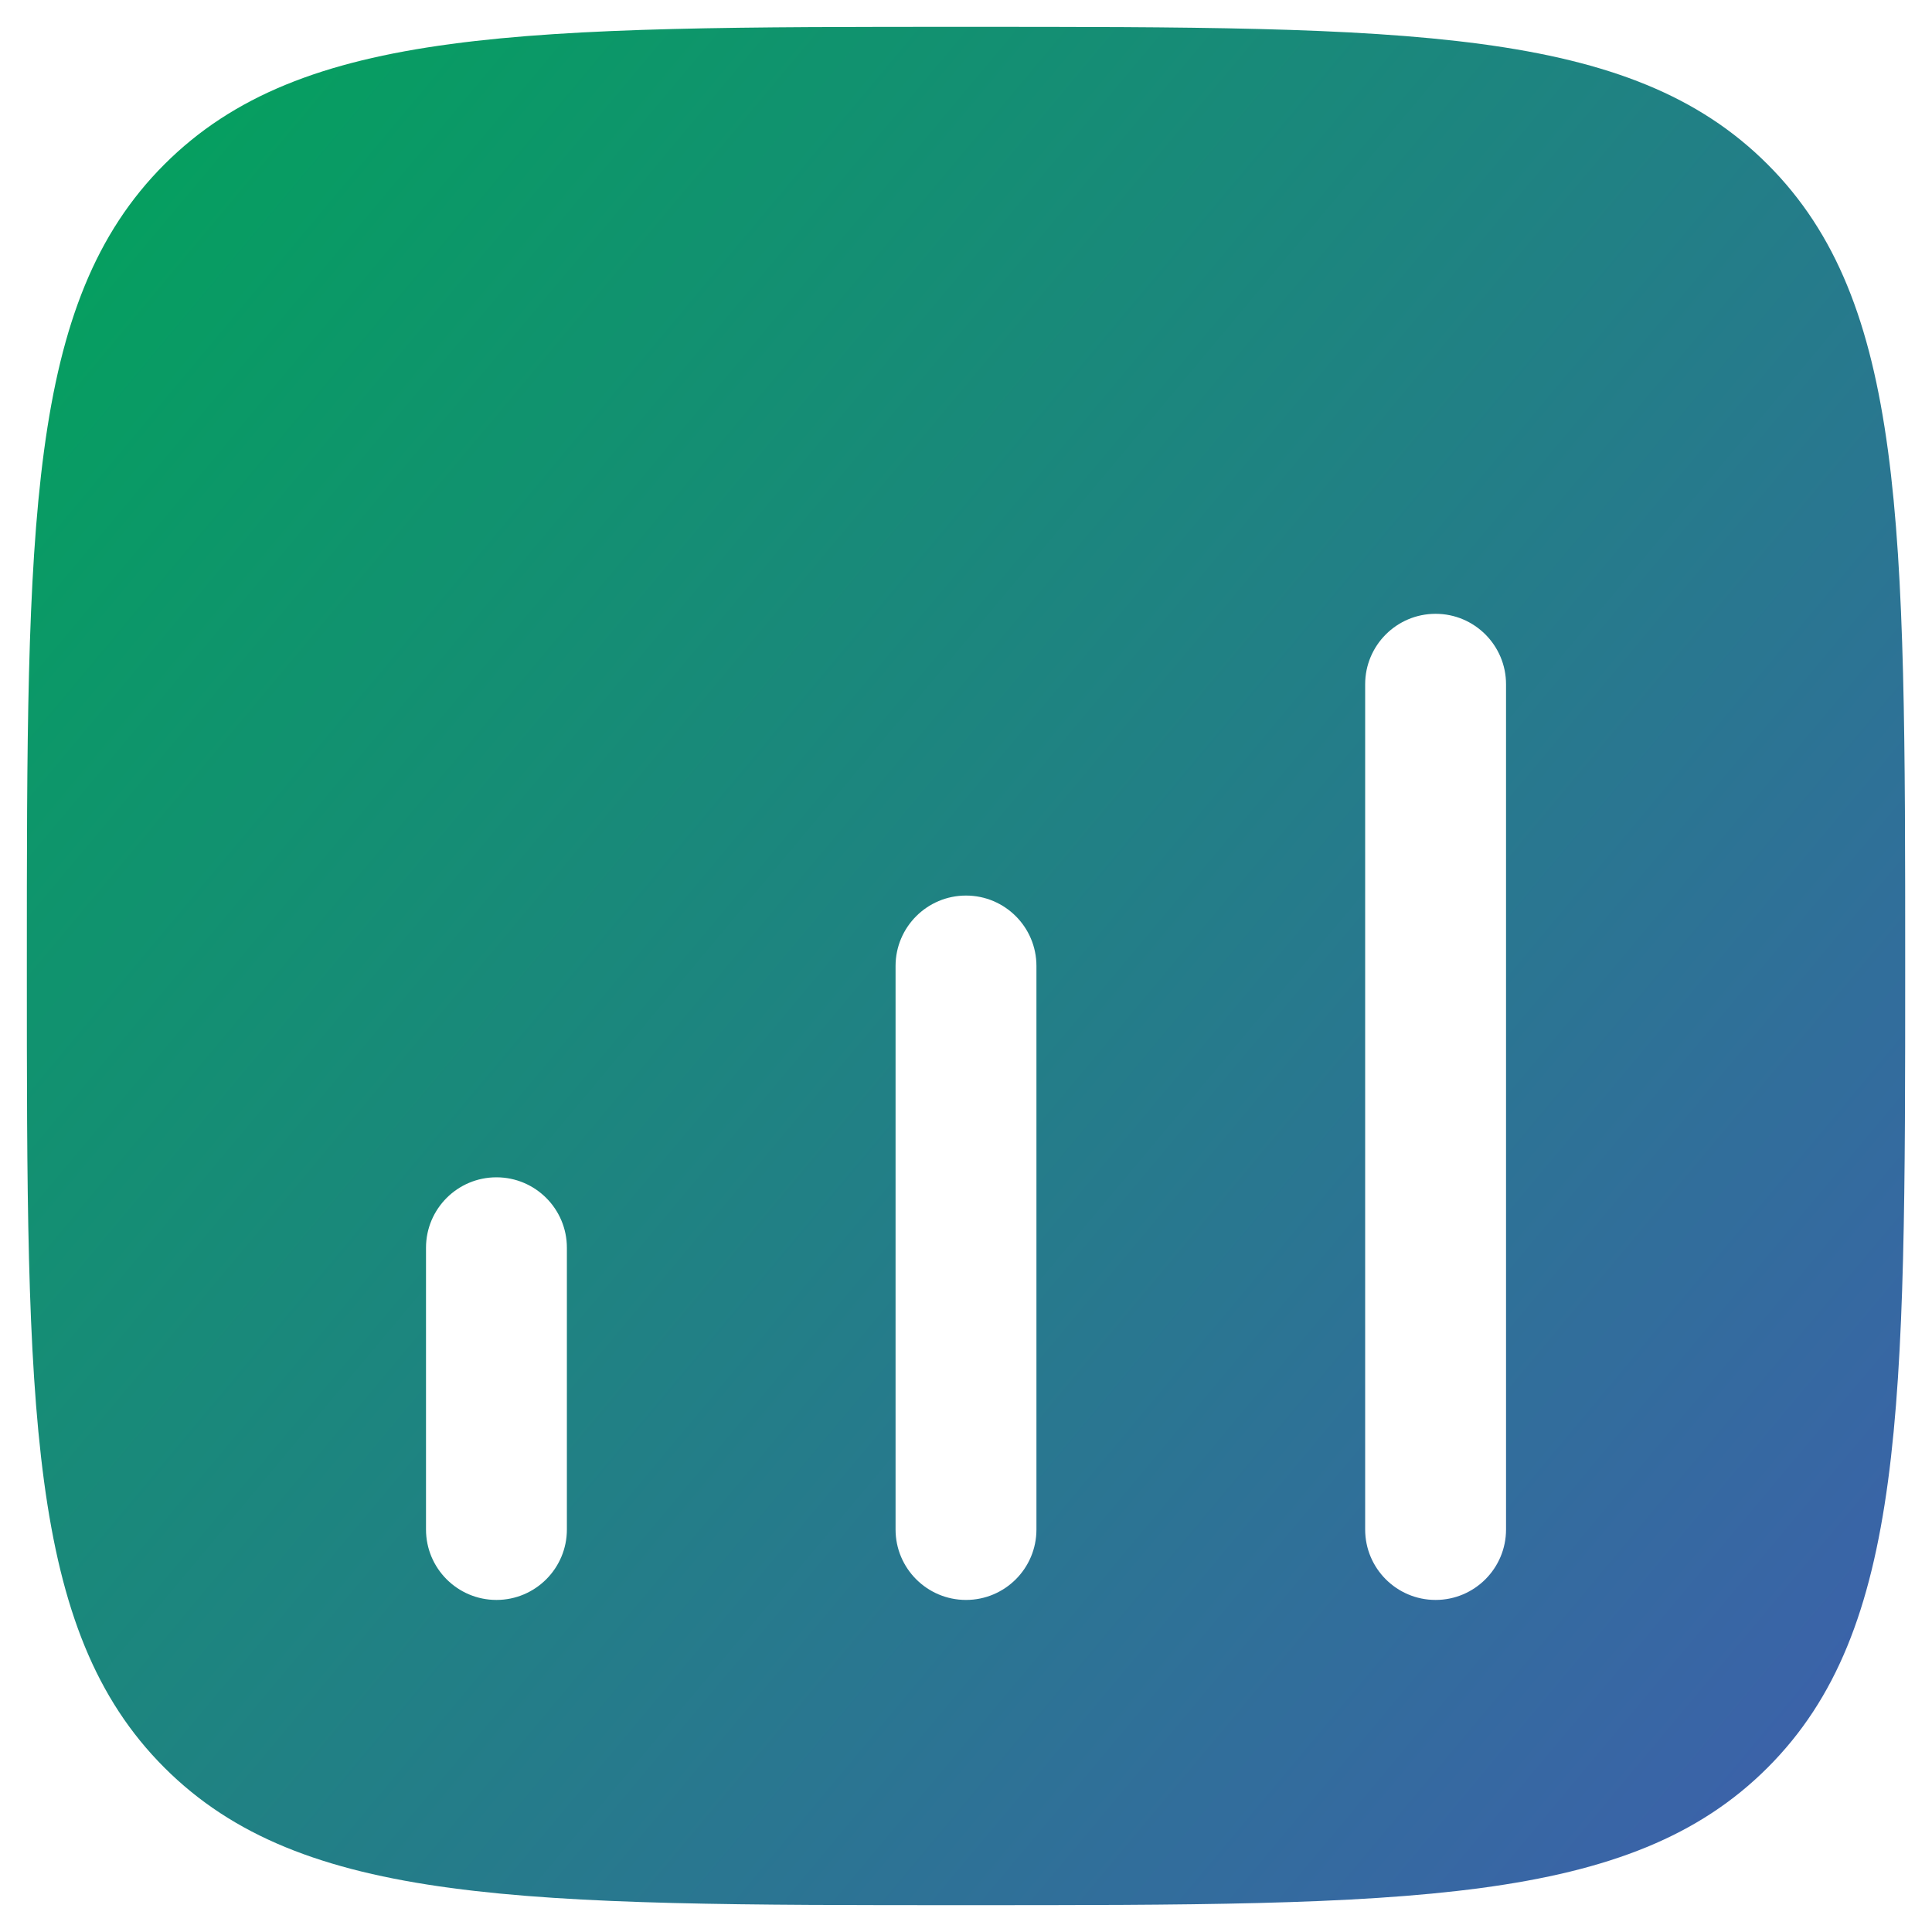 <svg width="48" height="48" viewBox="0 0 48 48" fill="none" xmlns="http://www.w3.org/2000/svg">
<path fill-rule="evenodd" clip-rule="evenodd" d="M4.084 4.084C0.667 7.501 0.667 13.001 0.667 24C0.667 34.999 0.667 40.499 4.084 43.916C7.501 47.333 13.001 47.333 24 47.333C35 47.333 40.5 47.333 43.916 43.916C47.334 40.499 47.334 34.999 47.334 24C47.334 13.001 47.334 7.501 43.916 4.084C40.5 0.667 35 0.667 24 0.667C13.001 0.667 7.501 0.667 4.084 4.084ZM35.667 15.25C36.633 15.25 37.417 16.034 37.417 17V38C37.417 38.966 36.633 39.75 35.667 39.75C34.7 39.75 33.917 38.966 33.917 38V17C33.917 16.034 34.7 15.25 35.667 15.25ZM25.75 24C25.75 23.034 24.967 22.25 24 22.25C23.034 22.25 22.25 23.034 22.25 24V38C22.25 38.966 23.034 39.75 24 39.75C24.967 39.75 25.75 38.966 25.75 38V24ZM12.334 29.25C13.3 29.25 14.084 30.034 14.084 31V38C14.084 38.966 13.3 39.75 12.334 39.75C11.367 39.75 10.584 38.966 10.584 38V31C10.584 30.034 11.367 29.25 12.334 29.25Z" fill="url(#paint0_linear_926_2030)"/>
<defs>
<linearGradient id="paint0_linear_926_2030" x1="-2.25" y1="2.125" x2="51.125" y2="46.75" gradientUnits="userSpaceOnUse">
<stop stop-color="#00A558"/>
<stop offset="1" stop-color="#425BB2"/>
</linearGradient>
</defs>
</svg>
